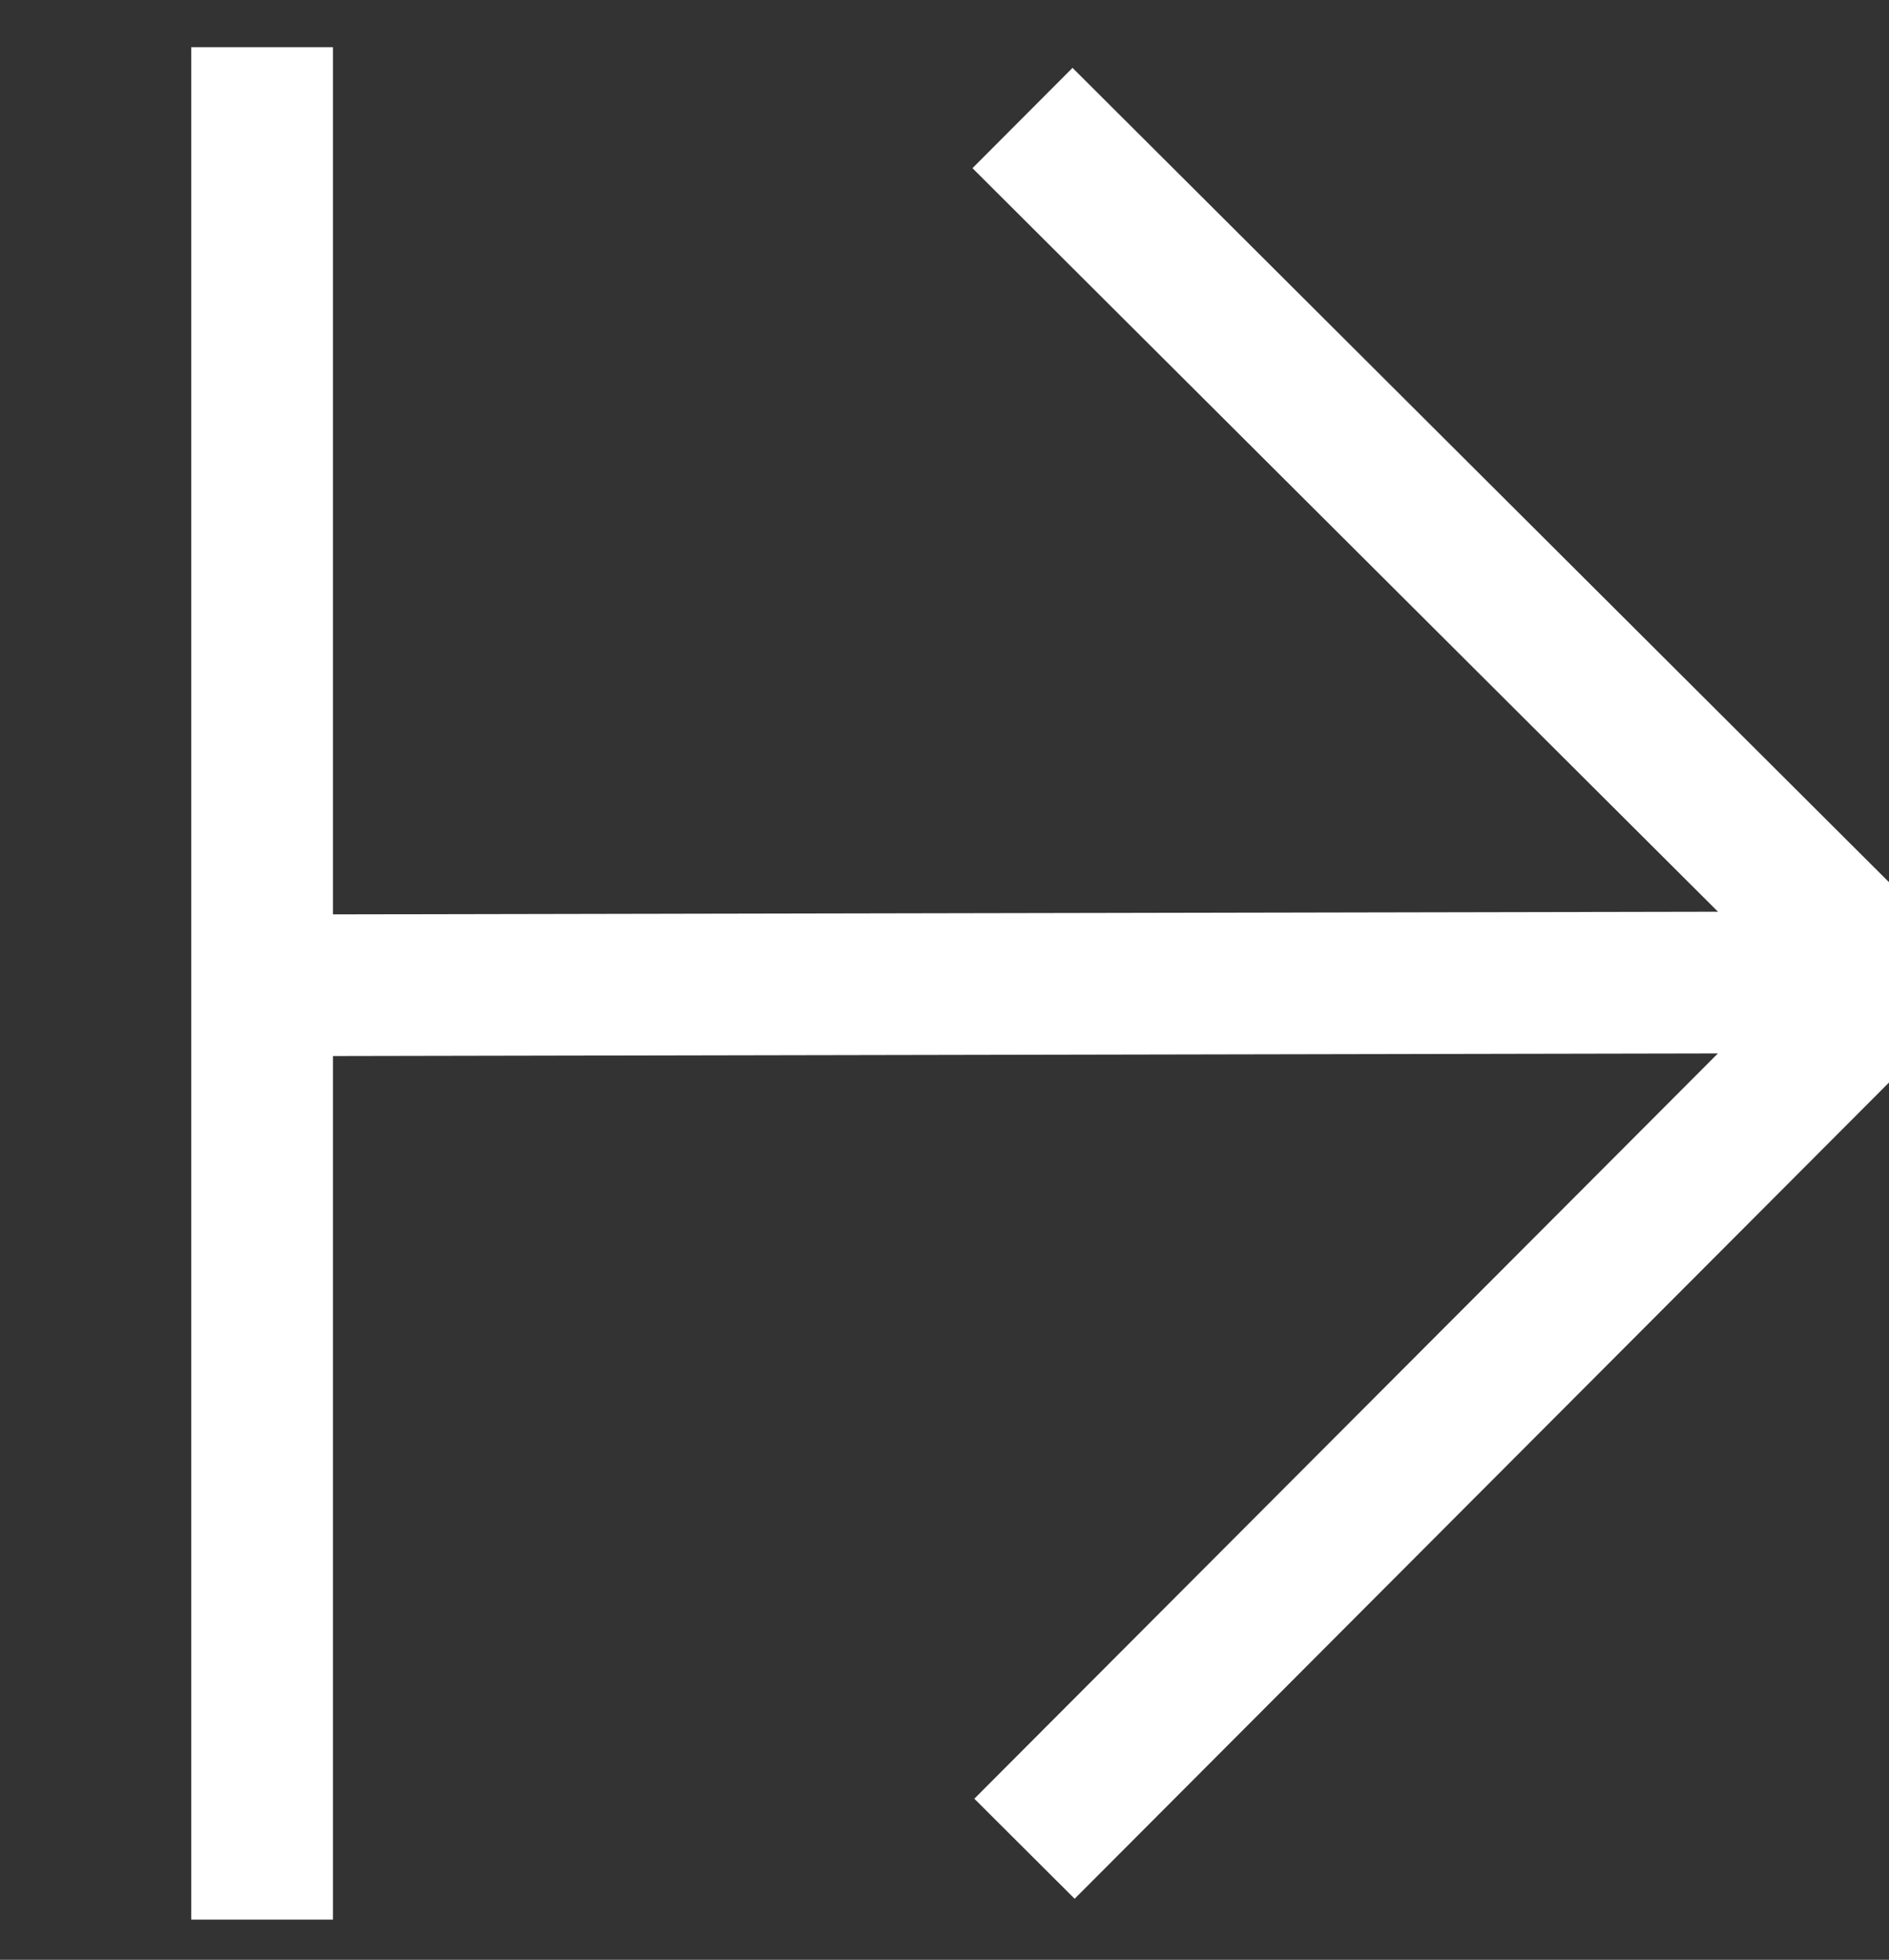 <?xml version="1.0" encoding="utf-8"?>
<!-- Generator: Adobe Illustrator 16.0.3, SVG Export Plug-In . SVG Version: 6.00 Build 0)  -->
<!DOCTYPE svg PUBLIC "-//W3C//DTD SVG 1.1//EN" "http://www.w3.org/Graphics/SVG/1.1/DTD/svg11.dtd">
<svg version="1.1" id="Layer_1" xmlns="http://www.w3.org/2000/svg" xmlns:xlink="http://www.w3.org/1999/xlink" x="0px" y="0px"
	 width="13.333px" height="13.833px" viewBox="0 0 13.333 13.833" enable-background="new 0 0 13.333 13.833" xml:space="preserve">
<rect x="0" y="0" width="13.333" height="13.833" fill="#333333" stroke="none"/>
<g>
	<line fill="none" stroke="#FFFFFF" stroke-linejoin="round" stroke-miterlimit="10" x1="1.85" y1="6.955" x2="13.333" y2="6.933"/>
	<polyline fill="none" stroke="#FFFFFF" stroke-linejoin="round" stroke-miterlimit="10" points="7.217,0.833 13.333,6.933 
		7.231,13.049 	"/>
</g>
<line fill="none" stroke="#FFFFFF" stroke-linecap="square" stroke-linejoin="round" stroke-miterlimit="10" x1="1.85" y1="0.833" x2="1.85" y2="13.049"/>
</svg>
